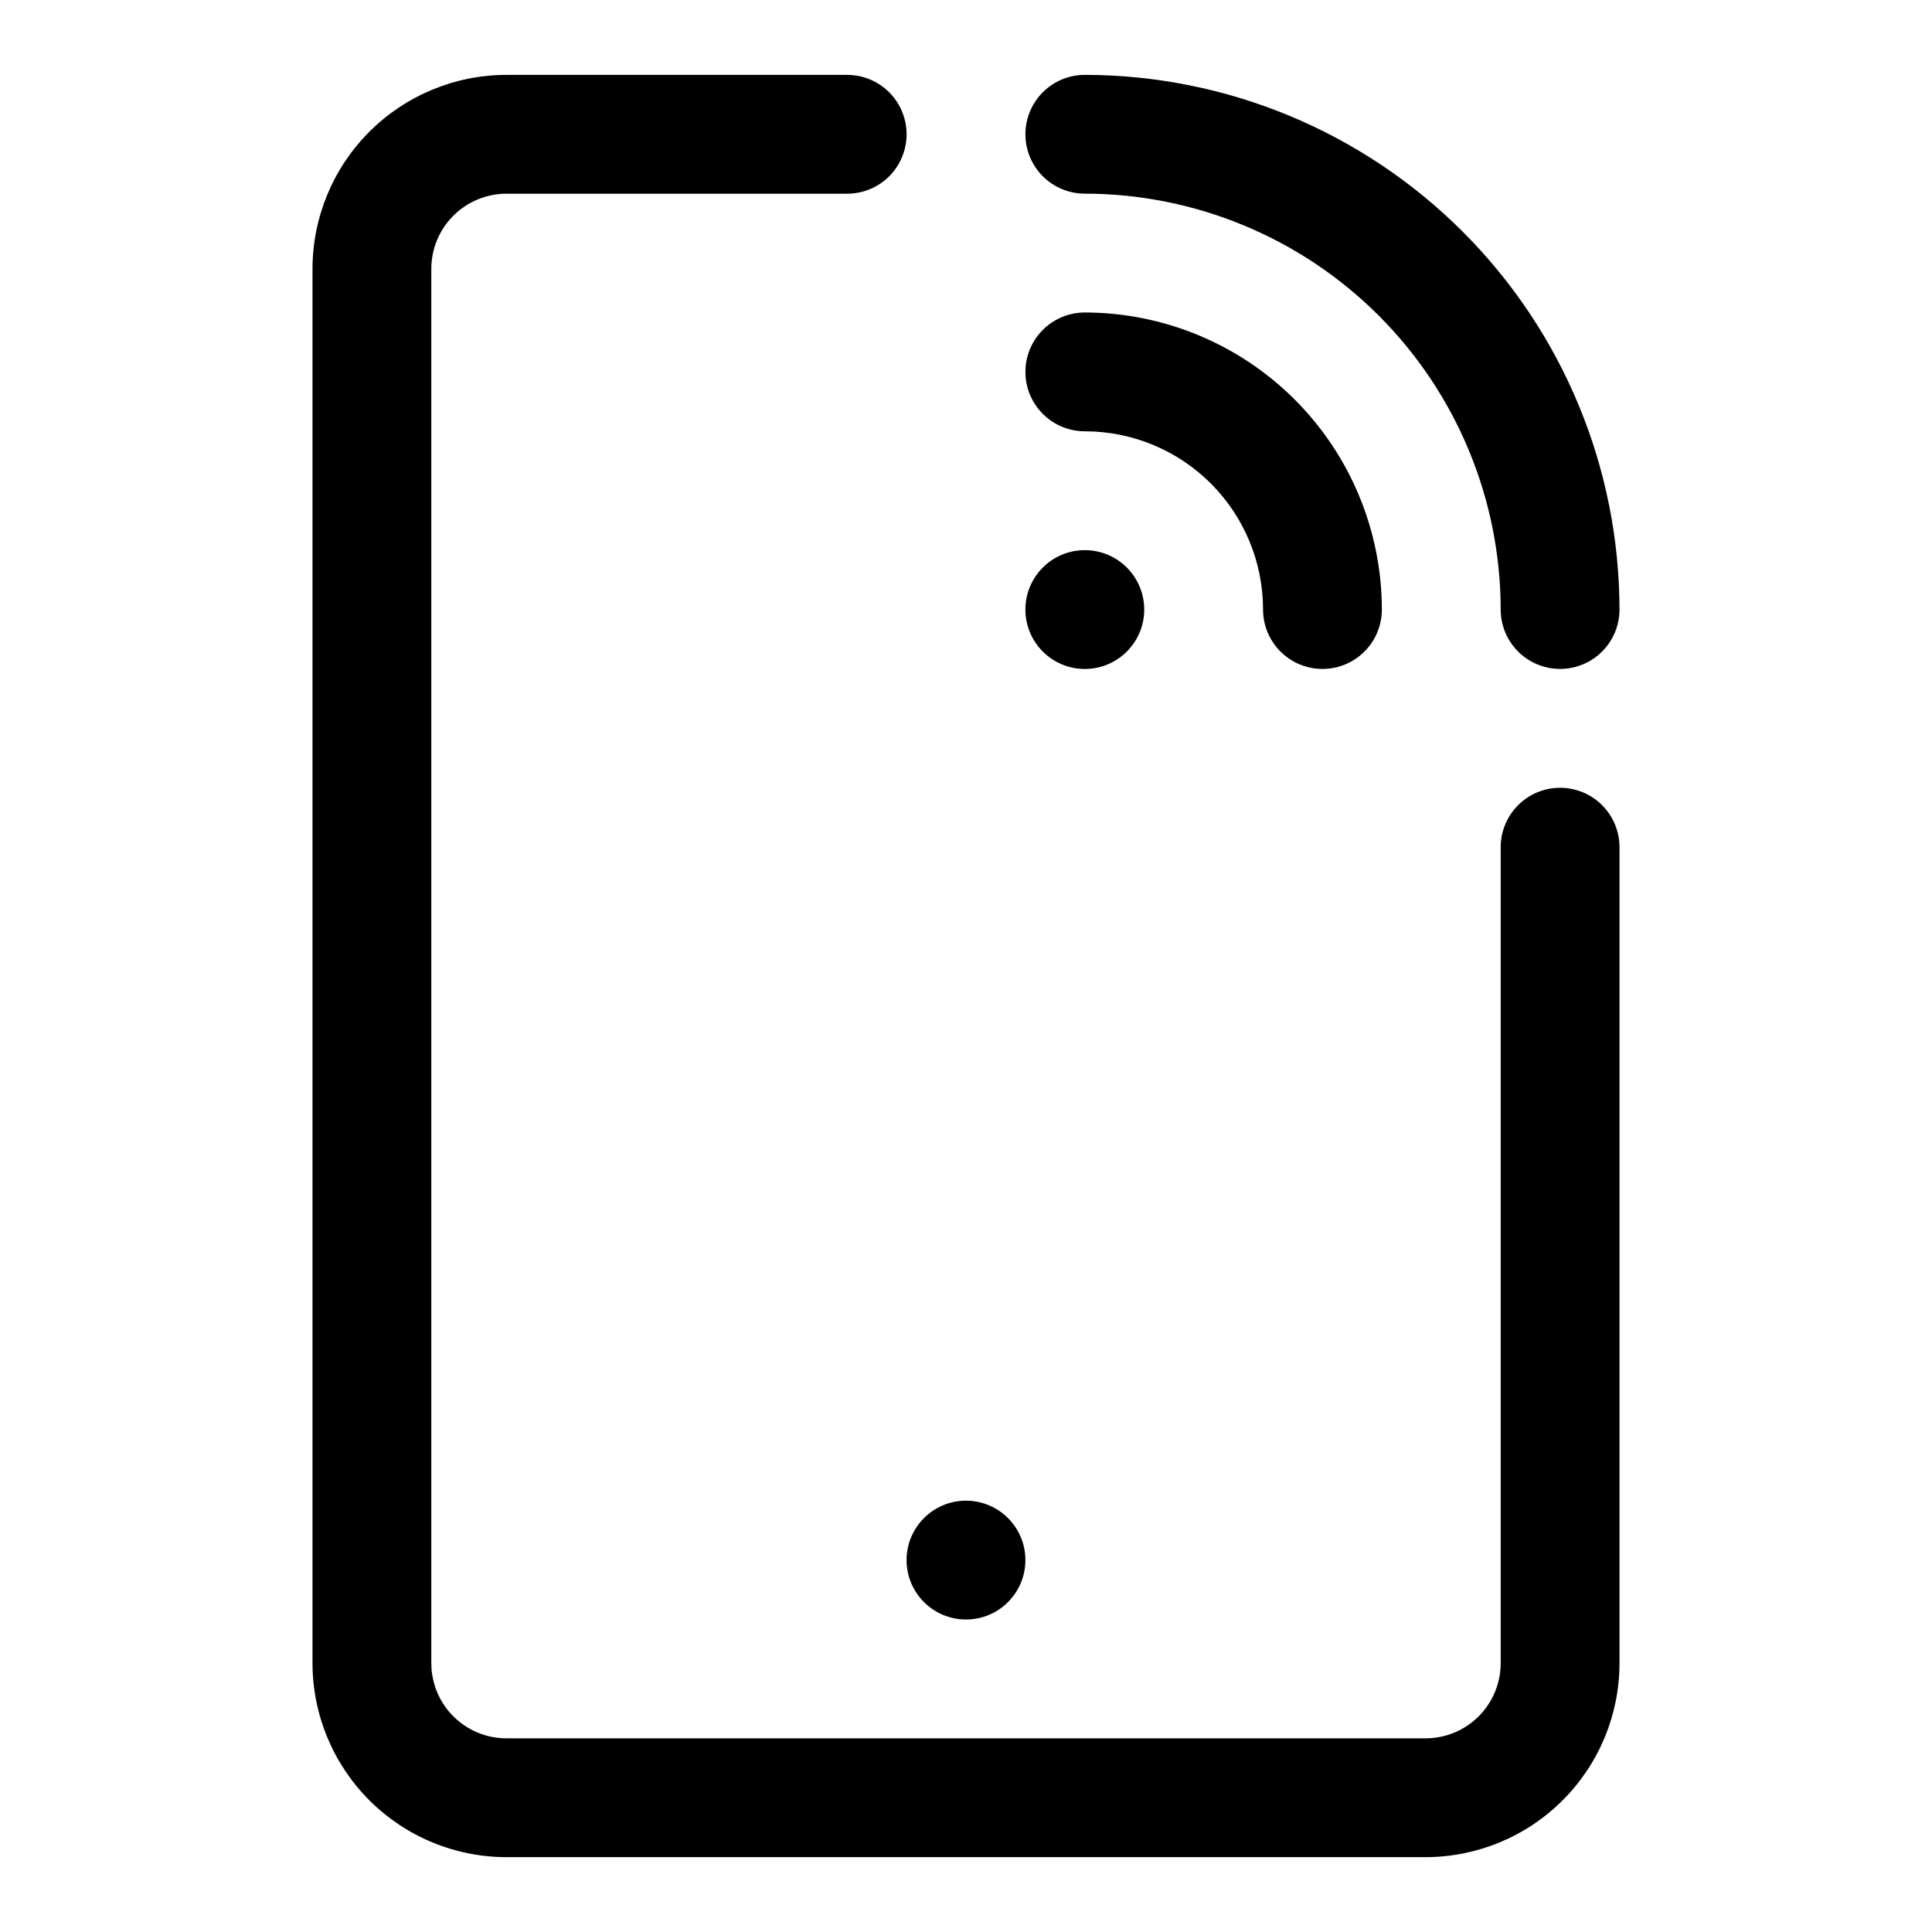 <?xml version="1.0" encoding="UTF-8"?>
<!-- Uploaded to: SVG Repo, www.svgrepo.com, Generator: SVG Repo Mixer Tools -->
<svg fill="#000000" width="800px" height="800px" version="1.1" viewBox="144 144 512 512" xmlns="http://www.w3.org/2000/svg">
 <g>
  <path d="m557.44 352.77c-4.176 0-8.18 1.66-11.133 4.613-2.949 2.953-4.609 6.957-4.609 11.133v216.26c-0.004 5.277-2.102 10.336-5.832 14.066-3.734 3.734-8.793 5.832-14.07 5.836h-243.59c-5.277-0.004-10.336-2.102-14.066-5.836-3.734-3.731-5.832-8.789-5.836-14.066v-369.54c0.004-5.277 2.102-10.336 5.836-14.066 3.731-3.731 8.789-5.832 14.066-5.836h90.309c5.625 0 10.82-3 13.633-7.871s2.812-10.871 0-15.742c-2.812-4.871-8.008-7.875-13.633-7.875h-90.309c-13.625 0.016-26.688 5.434-36.324 15.066-9.633 9.637-15.051 22.699-15.066 36.324v369.54c0.016 13.625 5.434 26.691 15.066 36.324 9.637 9.637 22.699 15.055 36.324 15.066h243.59c13.625-0.012 26.691-5.43 36.324-15.066 9.637-9.633 15.055-22.699 15.066-36.324v-216.26c0-4.176-1.66-8.18-4.613-11.133-2.953-2.953-6.957-4.613-11.133-4.613z"/>
  <path d="m447.23 305.54c0 8.695-7.047 15.742-15.742 15.742-8.695 0-15.746-7.047-15.746-15.742 0-8.695 7.051-15.746 15.746-15.746 8.695 0 15.742 7.051 15.742 15.746"/>
  <path d="m431.49 258.3c12.523 0 24.539 4.977 33.398 13.836 8.855 8.855 13.832 20.871 13.832 33.398 0 5.625 3 10.82 7.871 13.633s10.875 2.812 15.746 0c4.871-2.812 7.871-8.008 7.871-13.633-0.023-20.871-8.328-40.879-23.086-55.637-14.758-14.758-34.766-23.059-55.633-23.086-5.625 0-10.824 3.004-13.637 7.875s-2.812 10.871 0 15.742c2.812 4.871 8.012 7.871 13.637 7.871z"/>
  <path d="m431.49 195.32c29.219 0.035 57.23 11.656 77.891 32.316 20.66 20.664 32.281 48.676 32.316 77.895 0 5.625 3 10.82 7.871 13.633s10.875 2.812 15.746 0 7.871-8.008 7.871-13.633c-0.047-37.566-14.988-73.582-41.555-100.14-26.562-26.562-62.574-41.508-100.14-41.555-5.625 0-10.824 3.004-13.637 7.875-2.812 4.871-2.812 10.871 0 15.742s8.012 7.871 13.637 7.871z"/>
  <path d="m415.74 557.44c0 8.695-7.047 15.746-15.742 15.746s-15.746-7.051-15.746-15.746 7.051-15.742 15.746-15.742 15.742 7.047 15.742 15.742"/>
 </g>
</svg>